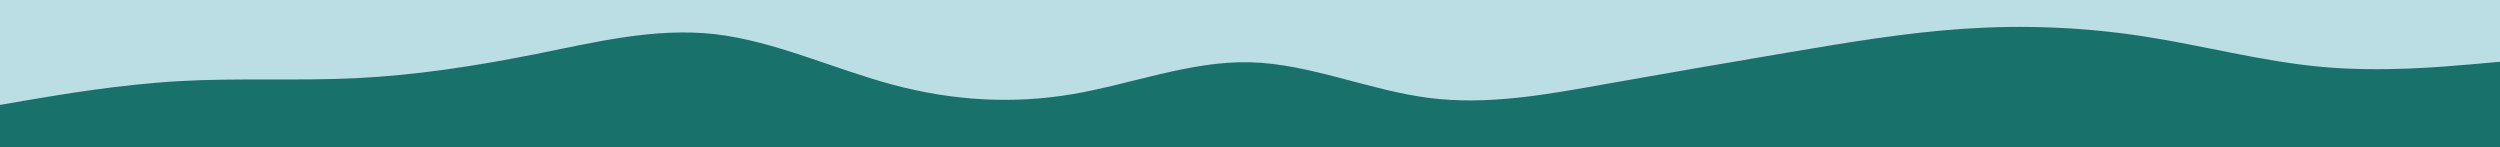 <svg id="visual" viewBox="0 0 2550 150" width="2550" height="150" xmlns="http://www.w3.org/2000/svg" xmlns:xlink="http://www.w3.org/1999/xlink" version="1.1"><rect x="0" y="0" width="2550" height="150" fill="#18716b"></rect><path d="M0 107L30.3 101.8C60.7 96.7 121.3 86.3 182 82.8C242.7 79.3 303.3 82.7 364 79.7C424.7 76.7 485.3 67.3 546.2 55.2C607 43 668 28 728.8 34.8C789.7 41.7 850.3 70.3 911 86.5C971.7 102.7 1032.3 106.3 1093 96.2C1153.7 86 1214.3 62 1275 63.5C1335.7 65 1396.3 92 1457 99.8C1517.7 107.7 1578.3 96.3 1639 85.5C1699.7 74.7 1760.3 64.3 1821.2 54C1882 43.7 1943 33.3 2003.8 29.3C2064.7 25.3 2125.3 27.7 2186 37C2246.7 46.3 2307.3 62.7 2368 68.2C2428.7 73.7 2489.3 68.3 2519.7 65.7L2550 63L2550 0L2519.7 0C2489.3 0 2428.7 0 2368 0C2307.3 0 2246.7 0 2186 0C2125.3 0 2064.7 0 2003.8 0C1943 0 1882 0 1821.2 0C1760.3 0 1699.7 0 1639 0C1578.3 0 1517.7 0 1457 0C1396.3 0 1335.7 0 1275 0C1214.3 0 1153.7 0 1093 0C1032.3 0 971.7 0 911 0C850.3 0 789.7 0 728.8 0C668 0 607 0 546.2 0C485.3 0 424.7 0 364 0C303.3 0 242.7 0 182 0C121.3 0 60.7 0 30.3 0L0 0Z" fill="#badee4" stroke-linecap="round" stroke-linejoin="miter"></path></svg>